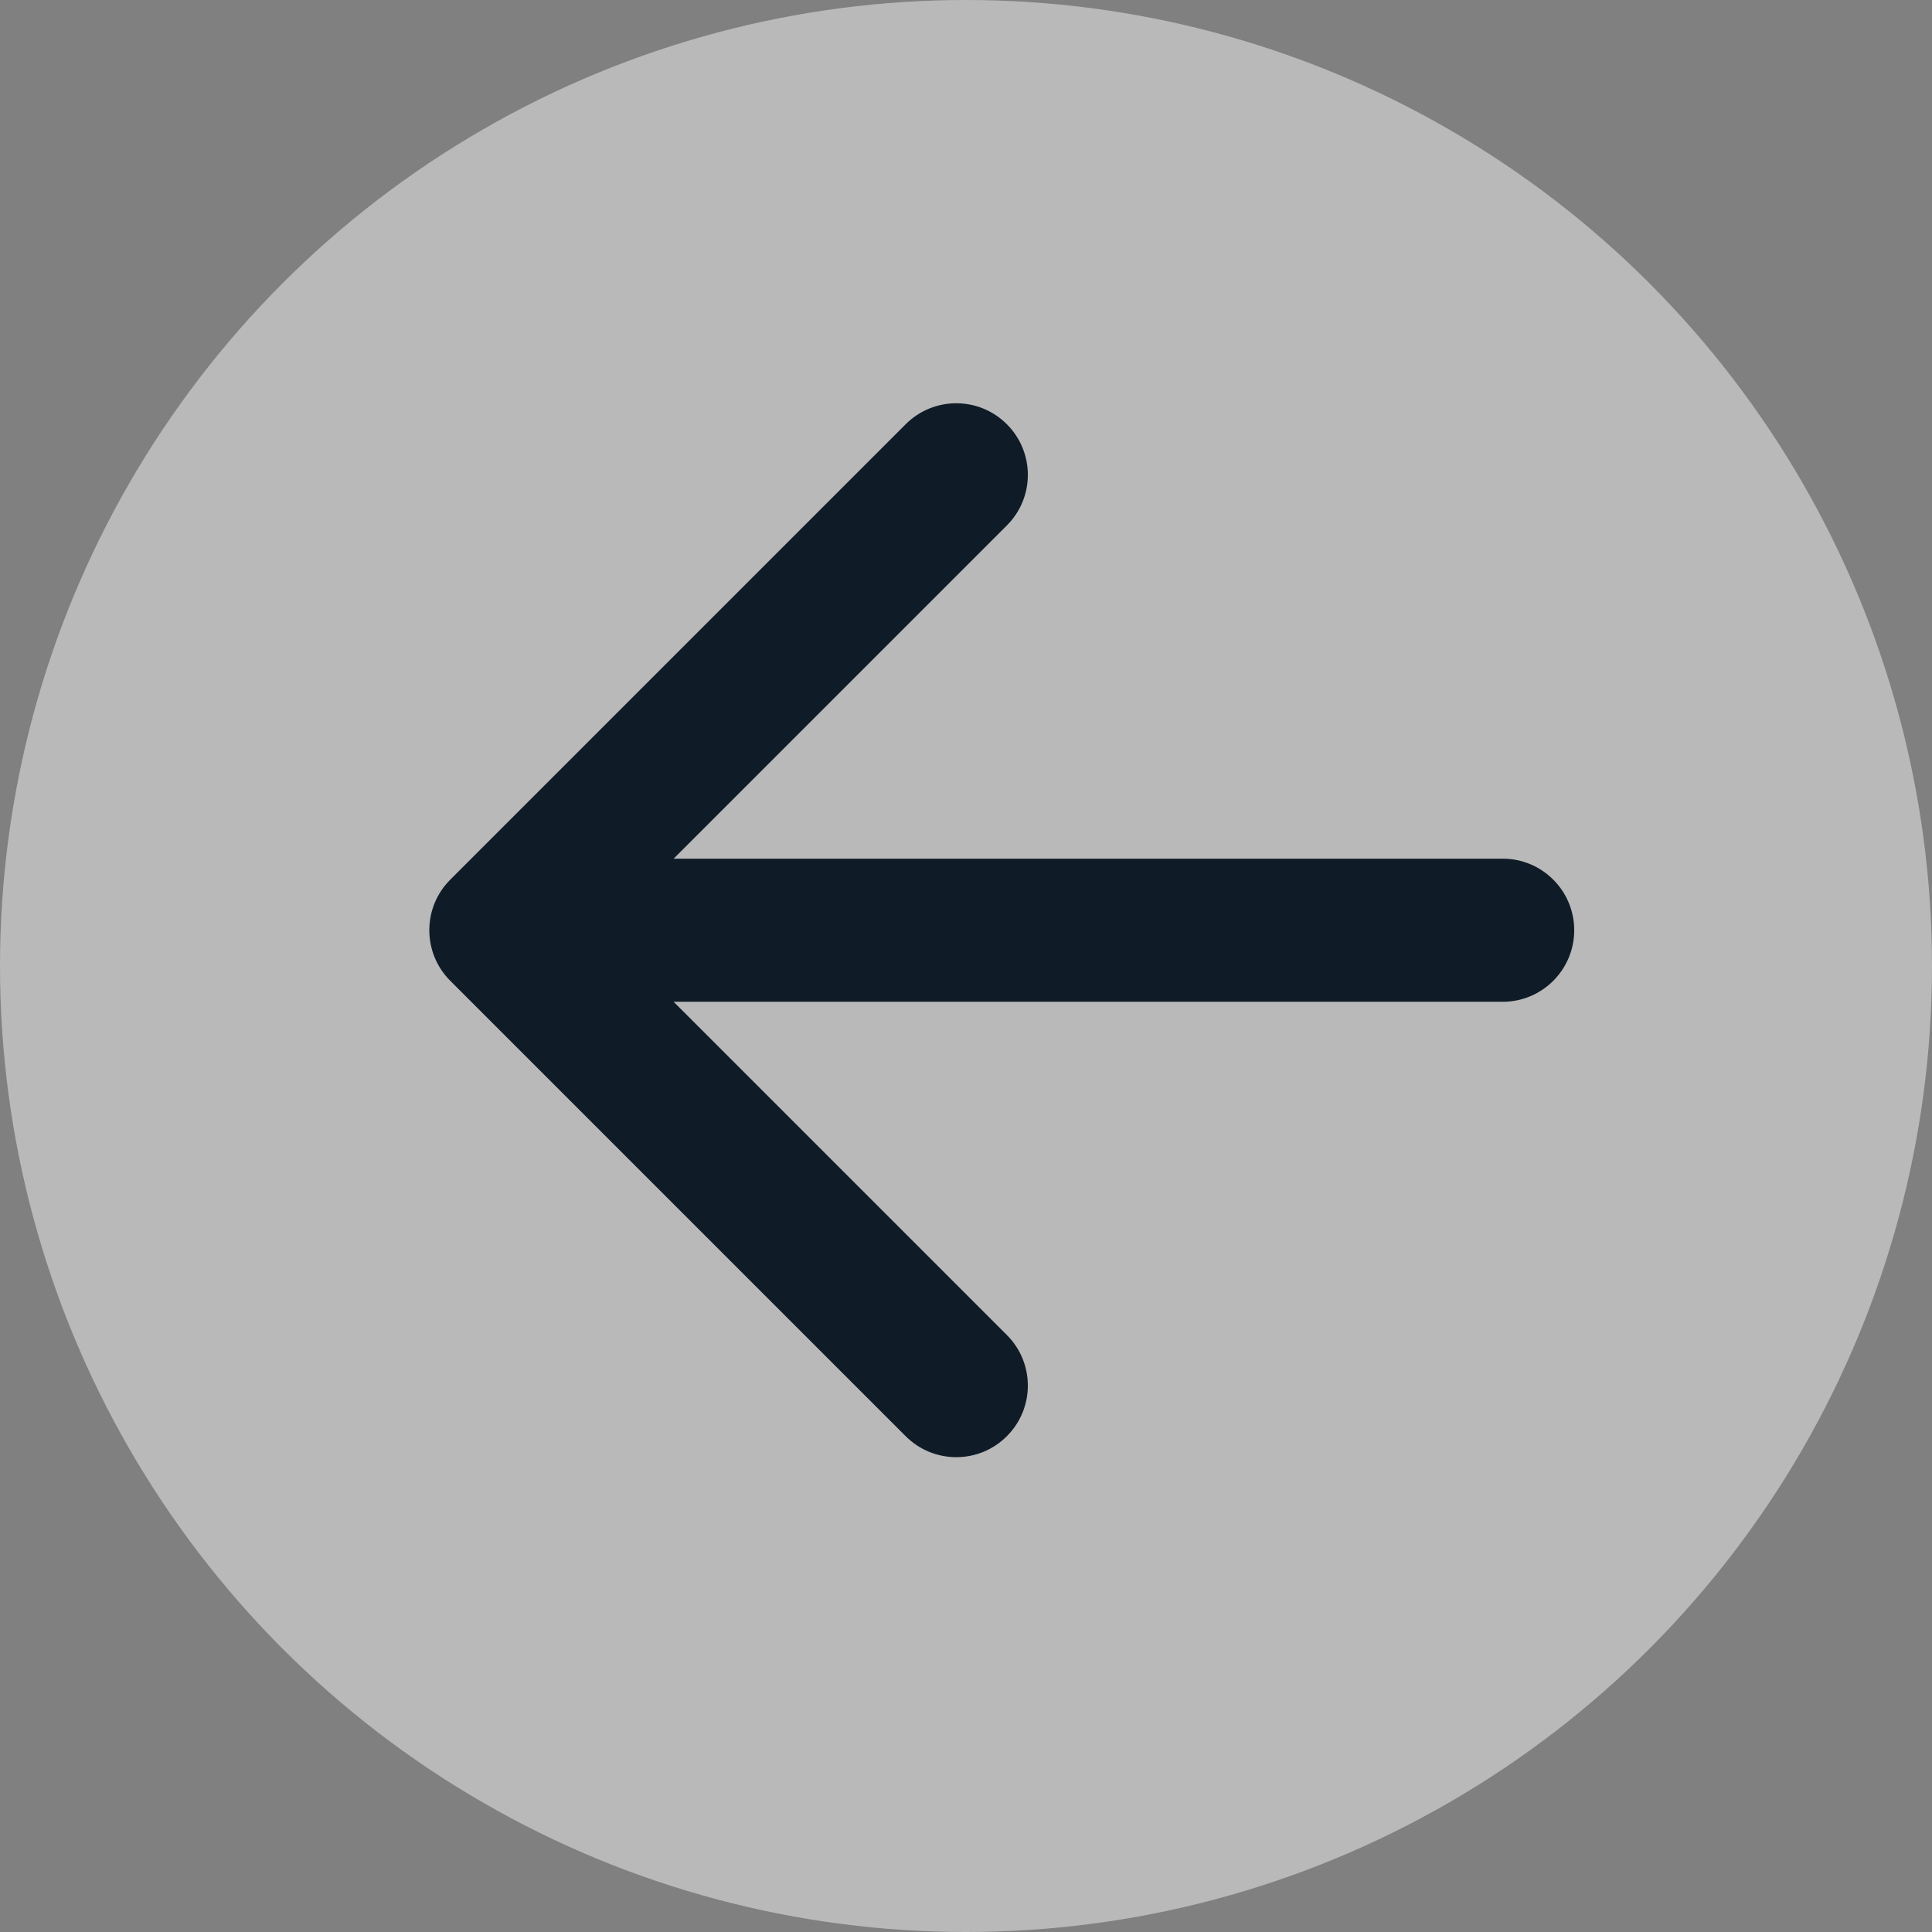 <svg xmlns="http://www.w3.org/2000/svg" viewBox="0 0 27 27" fill="none">
    <rect x="0" y="0" width="27" height="27" fill="#808080" stroke="none"/>
    <circle cx="13.5" cy="13.5" r="13.5" transform="rotate(180 13.5 13.5)" fill="white" fill-opacity="0.45"/>
    <path d="M21 14C21.552 14 22 13.552 22 13C22 12.448 21.552 12 21 12L21 14ZM6.293 12.293C5.902 12.683 5.902 13.317 6.293 13.707L12.657 20.071C13.047 20.462 13.681 20.462 14.071 20.071C14.462 19.68 14.462 19.047 14.071 18.657L8.414 13L14.071 7.343C14.462 6.953 14.462 6.319 14.071 5.929C13.681 5.538 13.047 5.538 12.657 5.929L6.293 12.293ZM21 12L7 12L7 14L21 14L21 12Z" fill="#0F1B27"/>
</svg>